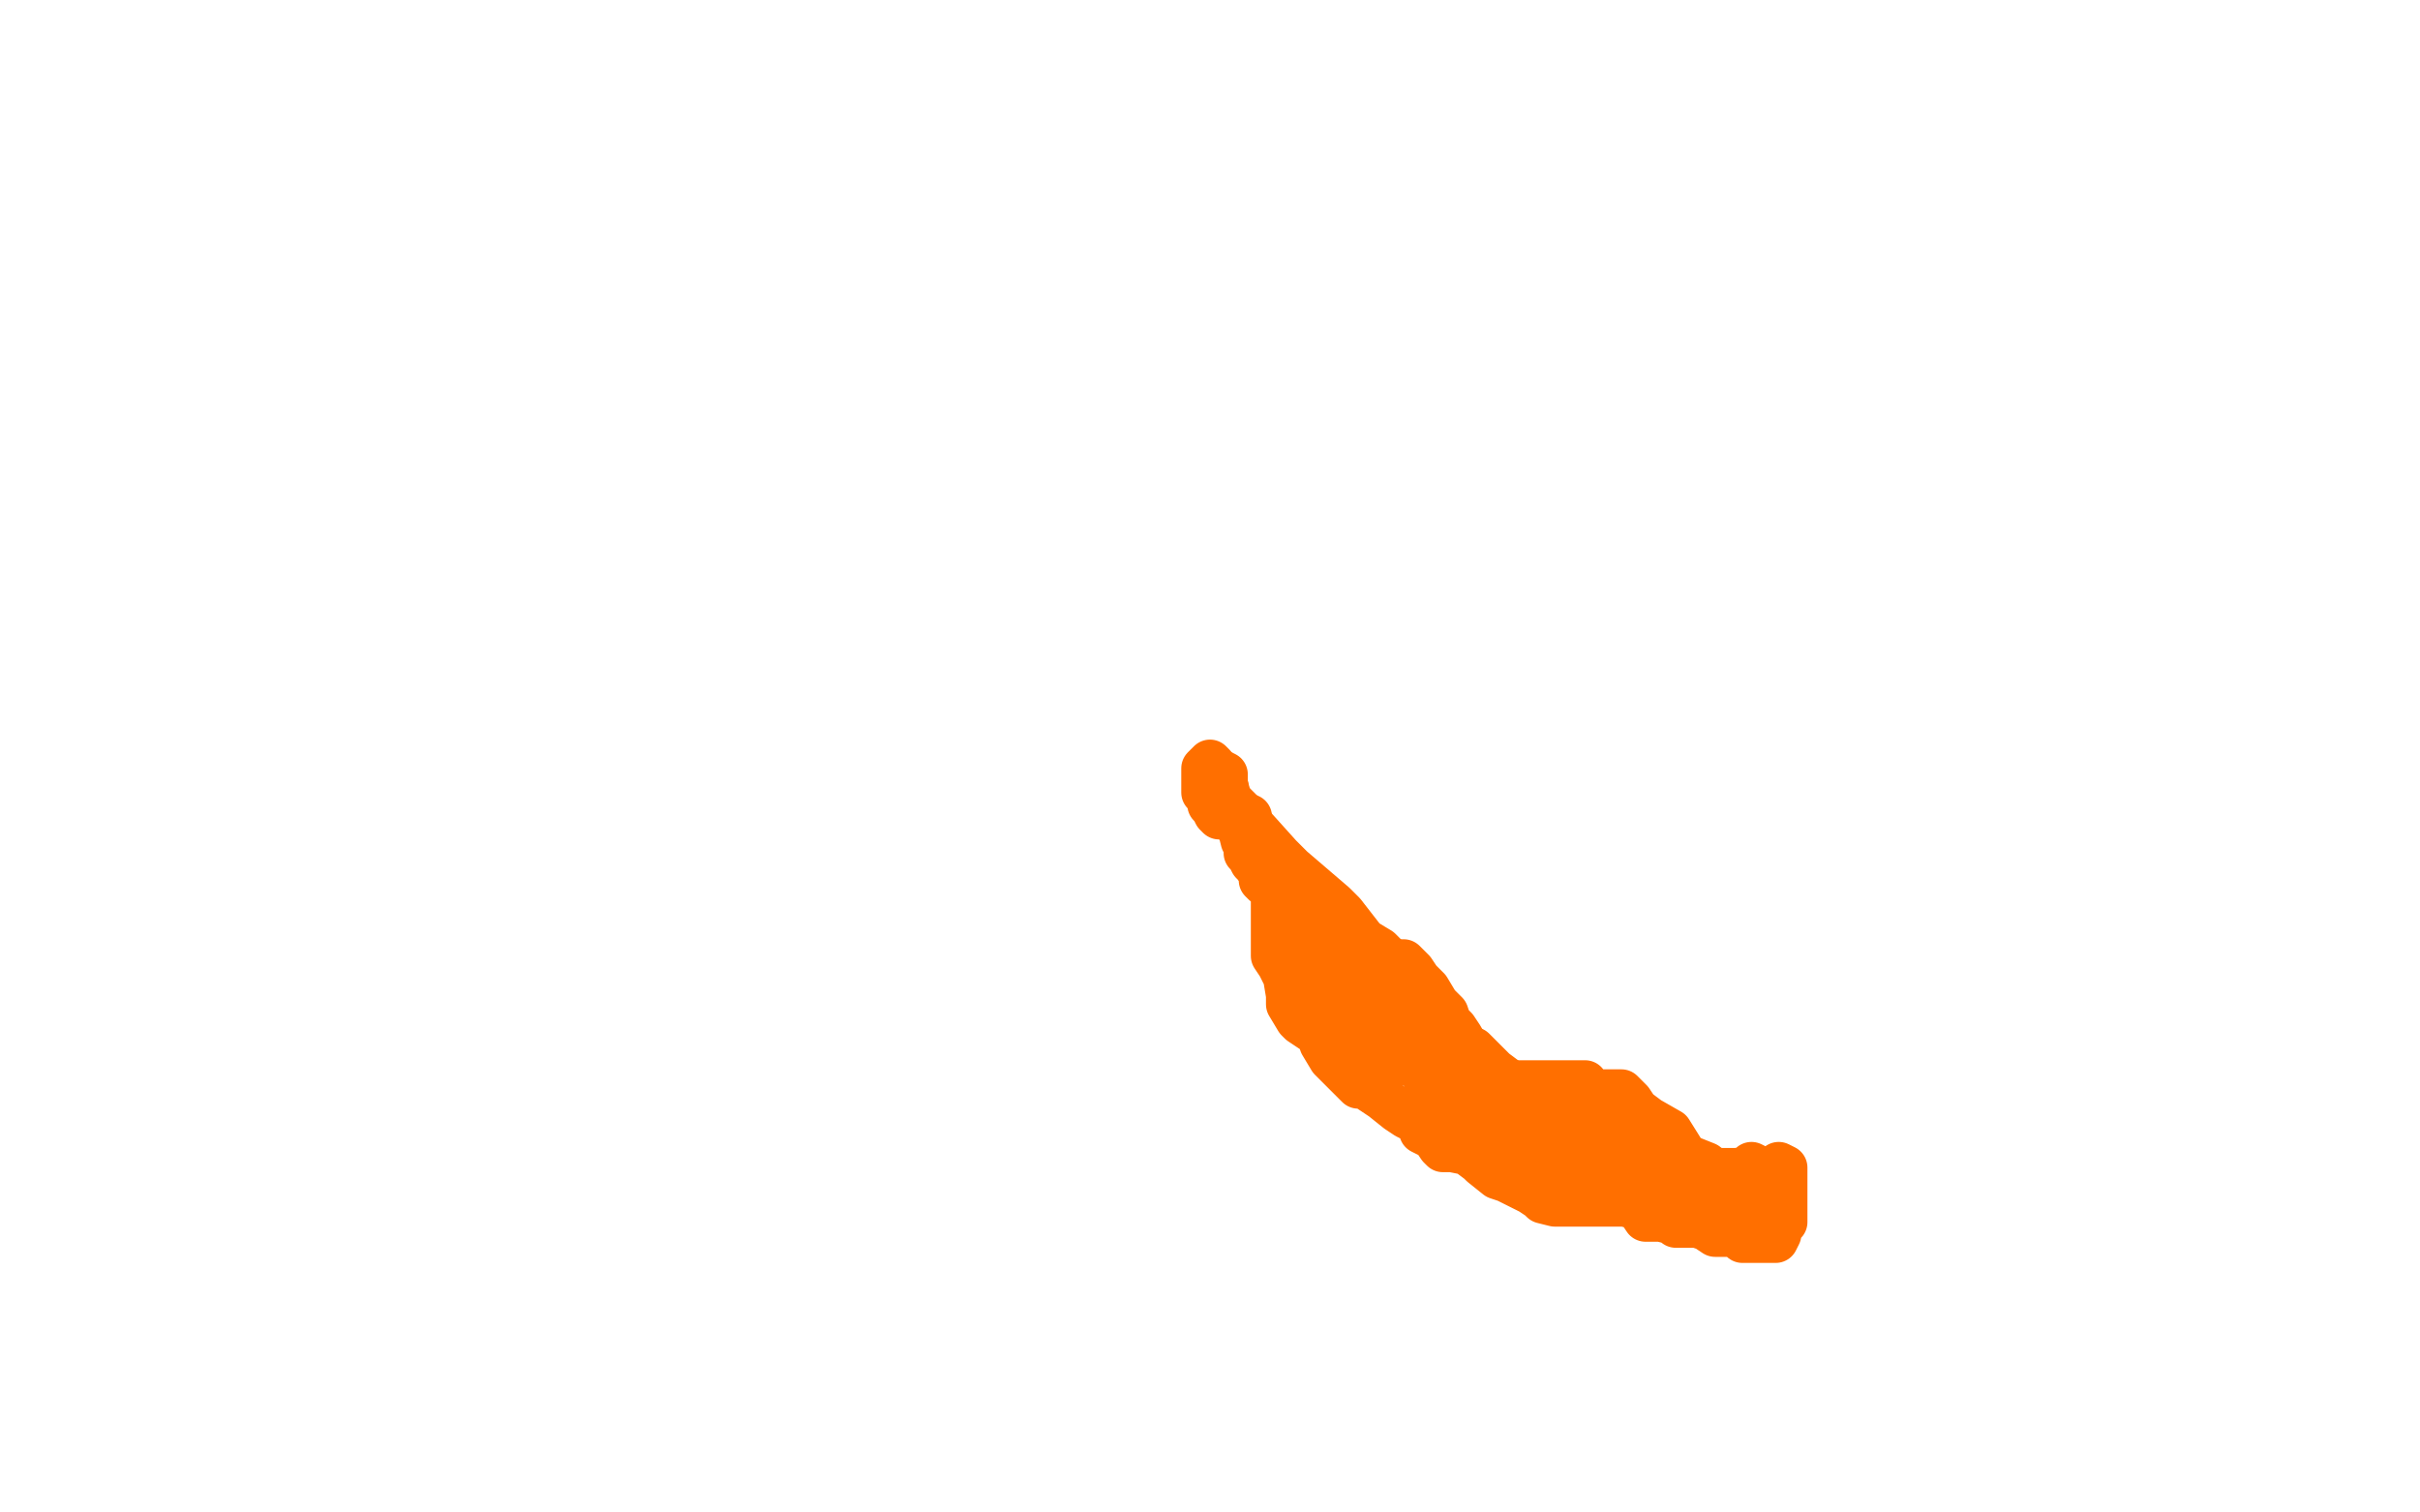 <?xml version="1.0" standalone="no"?>
<!DOCTYPE svg PUBLIC "-//W3C//DTD SVG 1.1//EN"
"http://www.w3.org/Graphics/SVG/1.1/DTD/svg11.dtd">

<svg width="800" height="500" version="1.1" xmlns="http://www.w3.org/2000/svg" xmlns:xlink="http://www.w3.org/1999/xlink" style="stroke-antialiasing: false"><desc>This SVG has been created on https://colorillo.com/</desc><rect x='0' y='0' width='800' height='500' style='fill: rgb(255,255,255); stroke-width:0' /><polyline points="579,385 581,386 581,386 574,387 574,387 567,387 567,387 551,382 551,382 535,373 535,373 522,370 522,370 512,365 512,365 509,364 509,364 505,362 505,362 502,360 502,360 494,354 494,354 491,351 491,351 487,347 487,347 485,346 485,346 475,340 475,340 473,336 473,336 470,335 470,335 462,320 456,314 451,311 444,302 441,299 427,287 423,283 414,273 412,270 406,264 405,259 405,256 403,255" style="fill: none; stroke: #ff6f00; stroke-width: 15; stroke-linejoin: round; stroke-linecap: round; stroke-antialiasing: false; stroke-antialias: 0; opacity: 1.0"/>
<polyline points="413,270 411,270 411,270 408,270 408,270 406,270 406,270 403,270 403,270 402,269 401,267 400,266 400,264 399,263 398,262 398,259 398,257 398,254 399,253 400,252 401,253 405,259 407,267 409,273 410,274 411,278 412,279 412,282 413,283 414,285 415,286 417,289 417,291 418,292 420,292 421,293 421,296 421,298 421,300 421,301 421,303 421,306 421,308 421,311 421,313 421,316 423,319 424,321 425,323 426,329 426,332 429,337 430,338 436,342 437,345 440,350 442,352 445,355 449,359 451,359 457,363 462,367 465,369 469,371 470,374 474,376 476,379 477,380 480,380 485,381 489,384 490,385 495,389 498,390 504,393 506,394 509,396 510,397 514,398 516,398 519,398 522,398 524,398 527,398 529,398 534,398 537,398 541,399 542,400 544,403 546,403 549,403 553,404 554,405 556,405 559,405 561,405 564,406 567,408 569,408 572,408 574,408 576,409 576,410 577,410 579,410 582,410 584,410 587,410 588,408 588,406 589,405 590,404 590,401 590,399 590,396 590,394 590,391 590,388 590,386 588,385 587,386 586,387 585,388 584,389 583,390 583,393 582,391 579,391 577,391 574,391 573,391 573,392 572,393 569,393 567,393 564,393 562,393 559,393 557,393 554,393 551,393 549,393 543,390 541,390 538,390 536,390 533,390 531,390 528,390 527,389 526,387 523,386 520,385 518,385 515,384 512,382 510,382 509,381 502,377 501,376 494,373 489,371 486,368 485,367 484,367 483,366 482,364 478,363 477,361 474,359 473,358 472,357 469,353 467,352 466,351 462,349 460,346 458,344 456,341 452,339 446,334 444,331 441,331 436,329 432,327 431,325 427,322 427,320 427,317 427,315 426,314 424,313 424,310 425,309 427,309 428,309 428,308 428,305 429,304 430,303 430,301 430,298 432,297 434,297 435,298 436,300 438,303 438,305 439,307 441,309 445,313 445,315 446,319 447,319 447,320 447,323 447,325 447,328 448,329 450,330 450,332 450,335 450,338 451,339 452,339 452,340 450,341 448,341 447,339 443,337 439,334 437,332 435,327 433,325 431,322 431,319 432,318 433,317 433,314 433,312 433,309 433,308 434,308 435,309 436,311 438,314 438,316 438,319 439,320 440,321 440,324 440,326 440,329 442,331 442,334 443,335 444,336 446,337 448,338 450,341 451,342 453,342 456,342 458,342 459,343 459,344 460,344 463,344 464,345 465,347 466,348 464,349 463,350 462,351 462,351 461,349 461,349 461,348 461,348 461,347 461,347 460,345 460,345 458,339 458,339 458,334 458,334 458,329 458,329 458,326 458,326 456,324 456,324 456,322 456,319 457,318 459,318 462,318 464,318 465,319 467,321 469,324 472,327 475,332 478,335 479,338 480,339 481,340 483,343 484,345 484,348 482,349 480,349 477,349 475,349 470,349" style="fill: none; stroke: #ff6f00; stroke-width: 15; stroke-linejoin: round; stroke-linecap: round; stroke-antialiasing: false; stroke-antialias: 0; opacity: 1.0"/>
<polyline points="465,344 467,344 467,344 468,345 468,345 469,347 469,347 471,350 471,350 469,351 467,351 464,351 462,351 461,349 460,348 457,348 455,348 452,348 449,348 447,348 449,348 452,348 454,348 457,348 459,350 461,350 464,350 467,351 469,353 472,354 473,354 474,352 477,352 478,353 479,355 481,360 482,363 483,366 483,368 485,370 487,370 489,370 495,370 497,370 500,370 502,370 505,370 507,370 510,370 512,372 517,374 520,376 523,377 526,377 527,377 528,377 530,377 531,378 534,381 534,383 537,384 540,384 545,384 546,385 547,386 550,386 551,386 552,386 557,386 559,386 560,388 562,389 564,389 567,389 568,390 569,391 571,395 574,396 577,396 578,397 579,398 581,398 582,398 582,399 580,399 578,396 575,393 569,389 564,385 559,383 557,382 552,374 545,370 541,367 539,364 538,363 536,361 534,361 529,361 526,361 524,358 521,358 519,358 516,358 514,358 511,358 508,358 506,358 503,358 501,358 498,358 496,358 493,358 492,359 491,360 488,361 486,362 483,362" style="fill: none; stroke: #ff6f00; stroke-width: 15; stroke-linejoin: round; stroke-linecap: round; stroke-antialiasing: false; stroke-antialias: 0; opacity: 1.0"/>
</svg>
